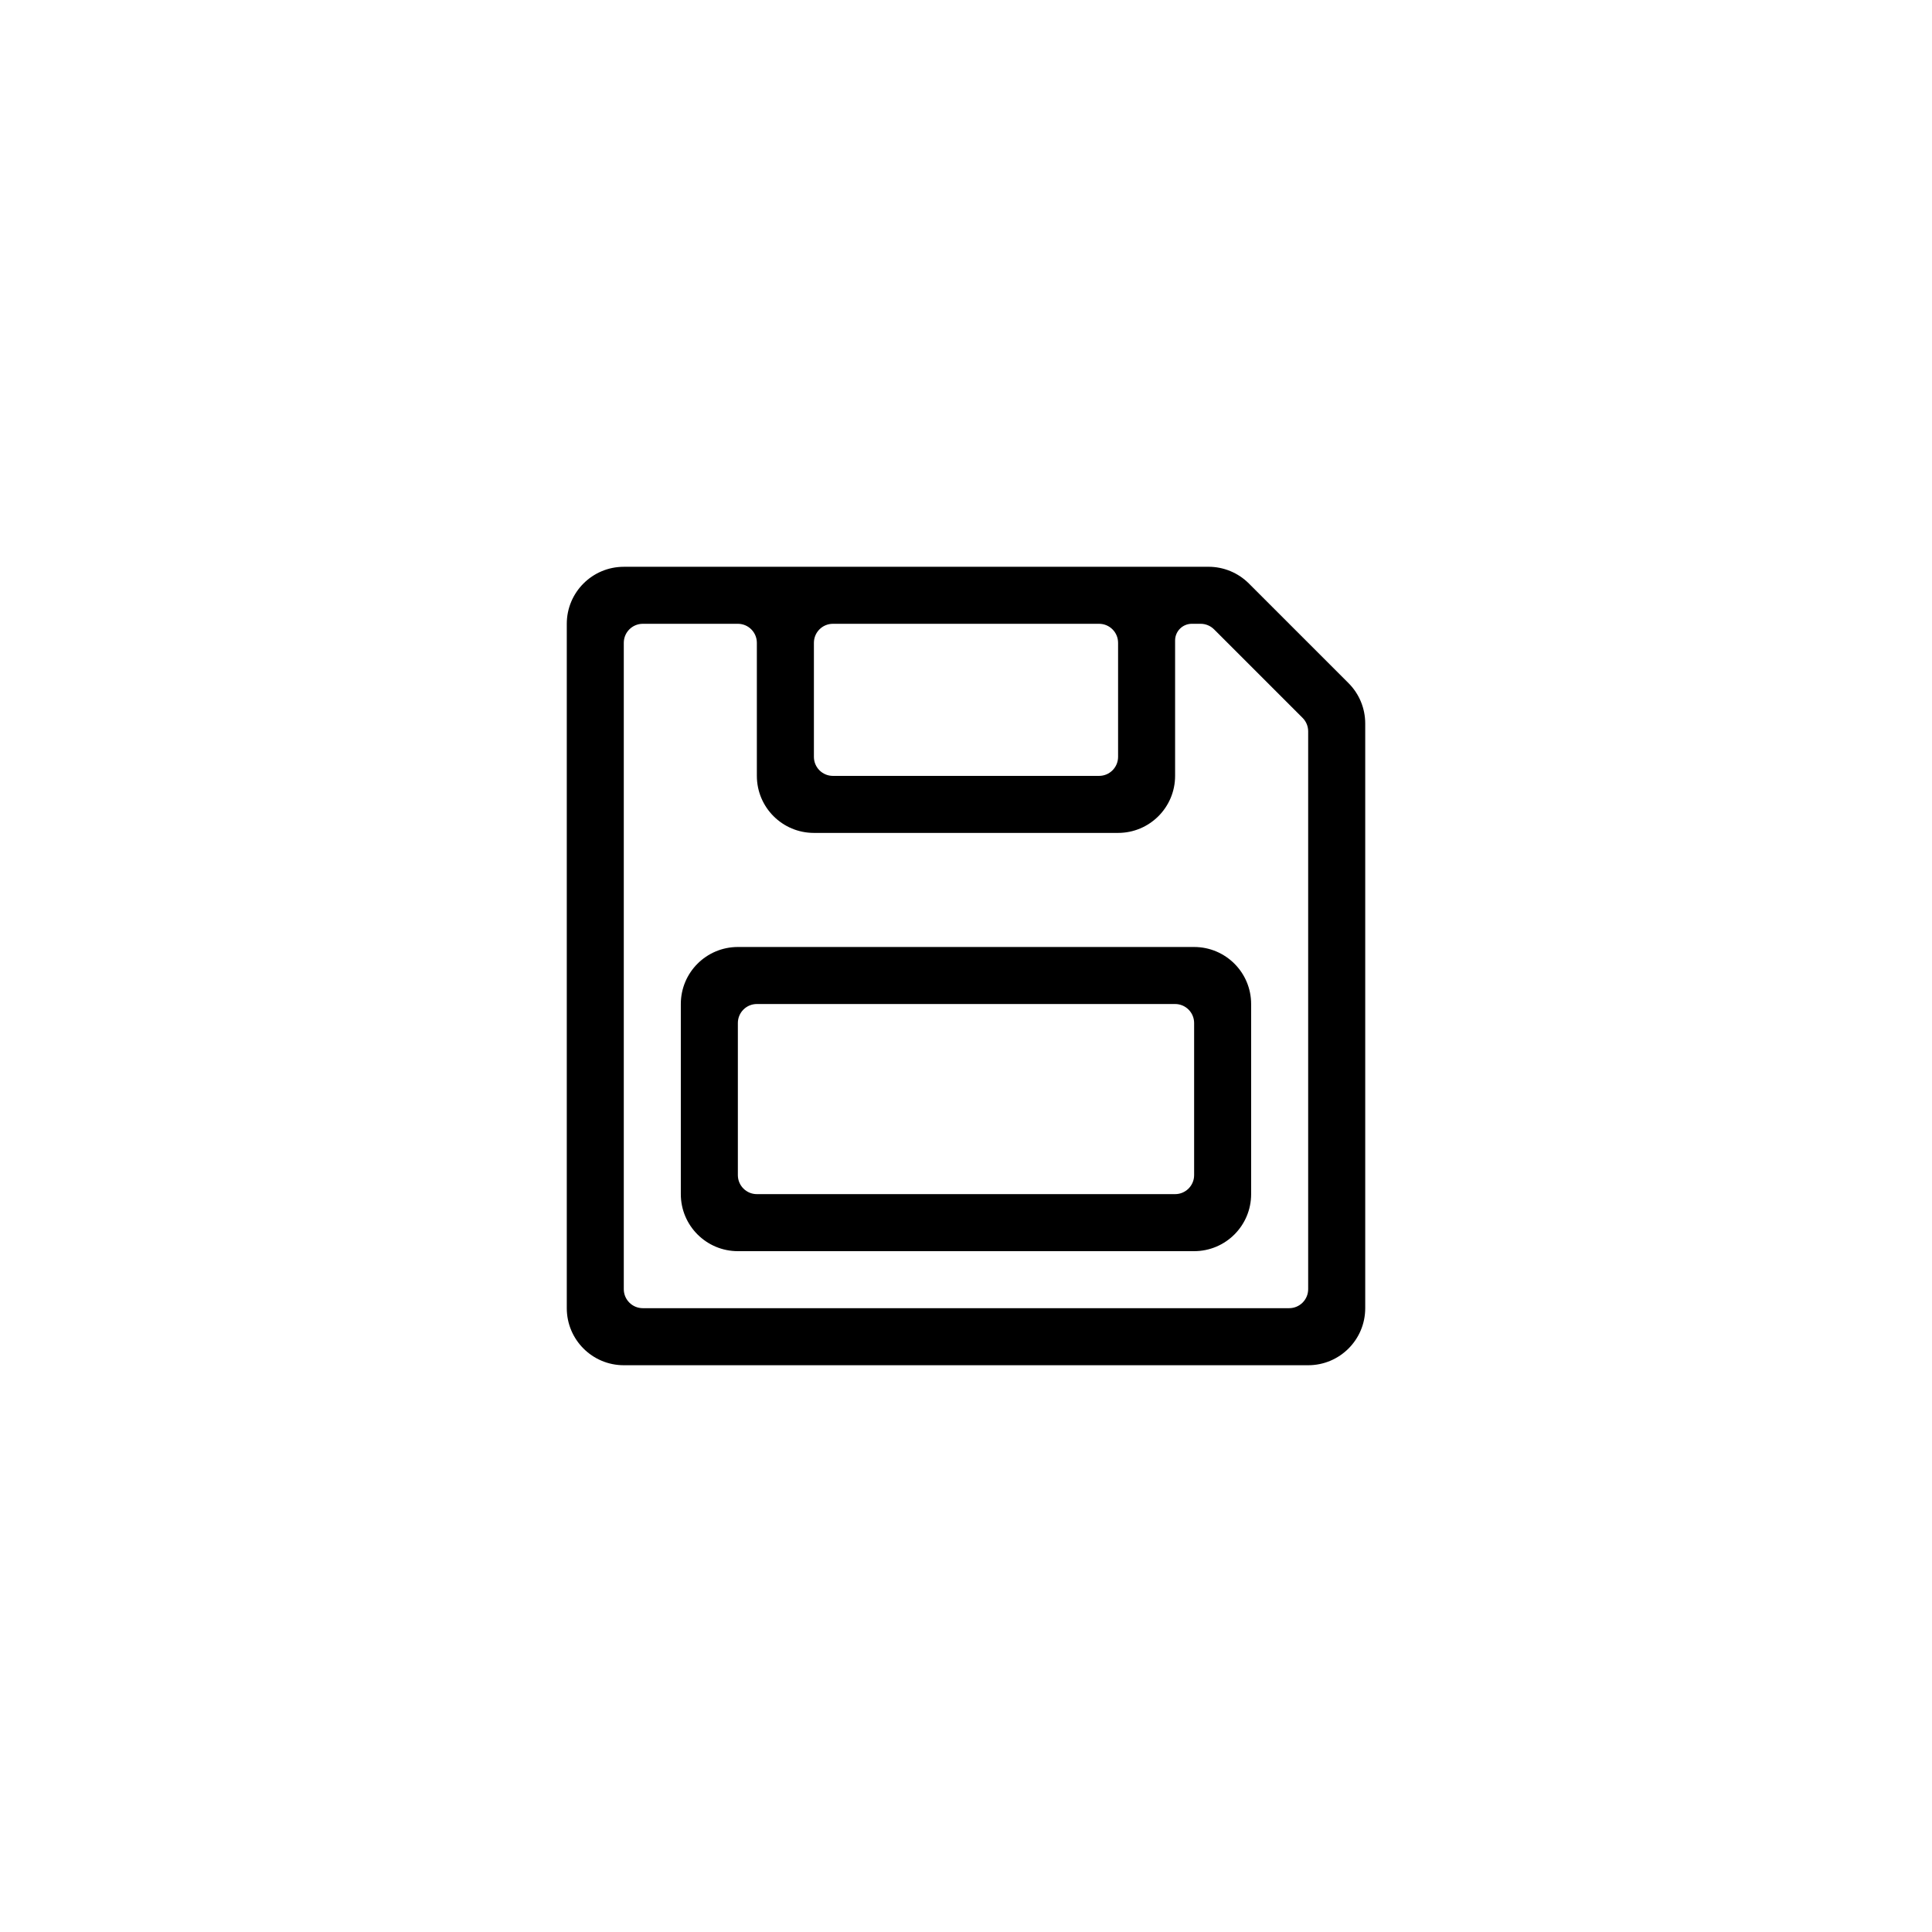 <?xml version="1.0" encoding="UTF-8"?>
<!-- Uploaded to: ICON Repo, www.iconrepo.com, Generator: ICON Repo Mixer Tools -->
<svg fill="#000000" width="800px" height="800px" version="1.1" viewBox="144 144 512 512" xmlns="http://www.w3.org/2000/svg">
 <path d="m309.31 294.2h154.96c4.012 0 7.856 1.59 10.688 4.426l26.414 26.414c2.836 2.832 4.426 6.68 4.426 10.688v154.96c0 8.348-6.766 15.113-15.113 15.113h-181.37c-8.348 0-15.113-6.766-15.113-15.113v-181.37c0-8.348 6.766-15.113 15.113-15.113zm30.23 15.113h-25.191c-2.781 0-5.039 2.258-5.039 5.039v171.29c0 2.785 2.258 5.039 5.039 5.039h171.29c2.785 0 5.039-2.254 5.039-5.039v-147.83c0-1.336-0.531-2.617-1.477-3.562l-23.461-23.461c-0.945-0.945-2.227-1.477-3.562-1.477h-2.34c-2.445 0-4.426 1.98-4.426 4.426v35.879c0 8.348-6.766 15.113-15.113 15.113h-80.609c-8.348 0-15.117-6.766-15.117-15.113v-35.266c0-2.781-2.254-5.039-5.035-5.039zm25.188 40.305h70.535c2.781 0 5.039-2.254 5.039-5.039v-30.227c0-2.781-2.258-5.039-5.039-5.039h-70.535c-2.781 0-5.035 2.258-5.035 5.039v30.227c0 2.785 2.254 5.039 5.035 5.039zm-25.188 45.344h120.91c8.348 0 15.113 6.766 15.113 15.113v50.383c0 8.348-6.766 15.113-15.113 15.113h-120.91c-8.348 0-15.117-6.766-15.117-15.113v-50.383c0-8.348 6.769-15.113 15.117-15.113zm0 20.152v40.305c0 2.781 2.254 5.039 5.035 5.039h110.84c2.781 0 5.039-2.258 5.039-5.039v-40.305c0-2.781-2.258-5.039-5.039-5.039h-110.84c-2.781 0-5.035 2.258-5.035 5.039z"/>
</svg>